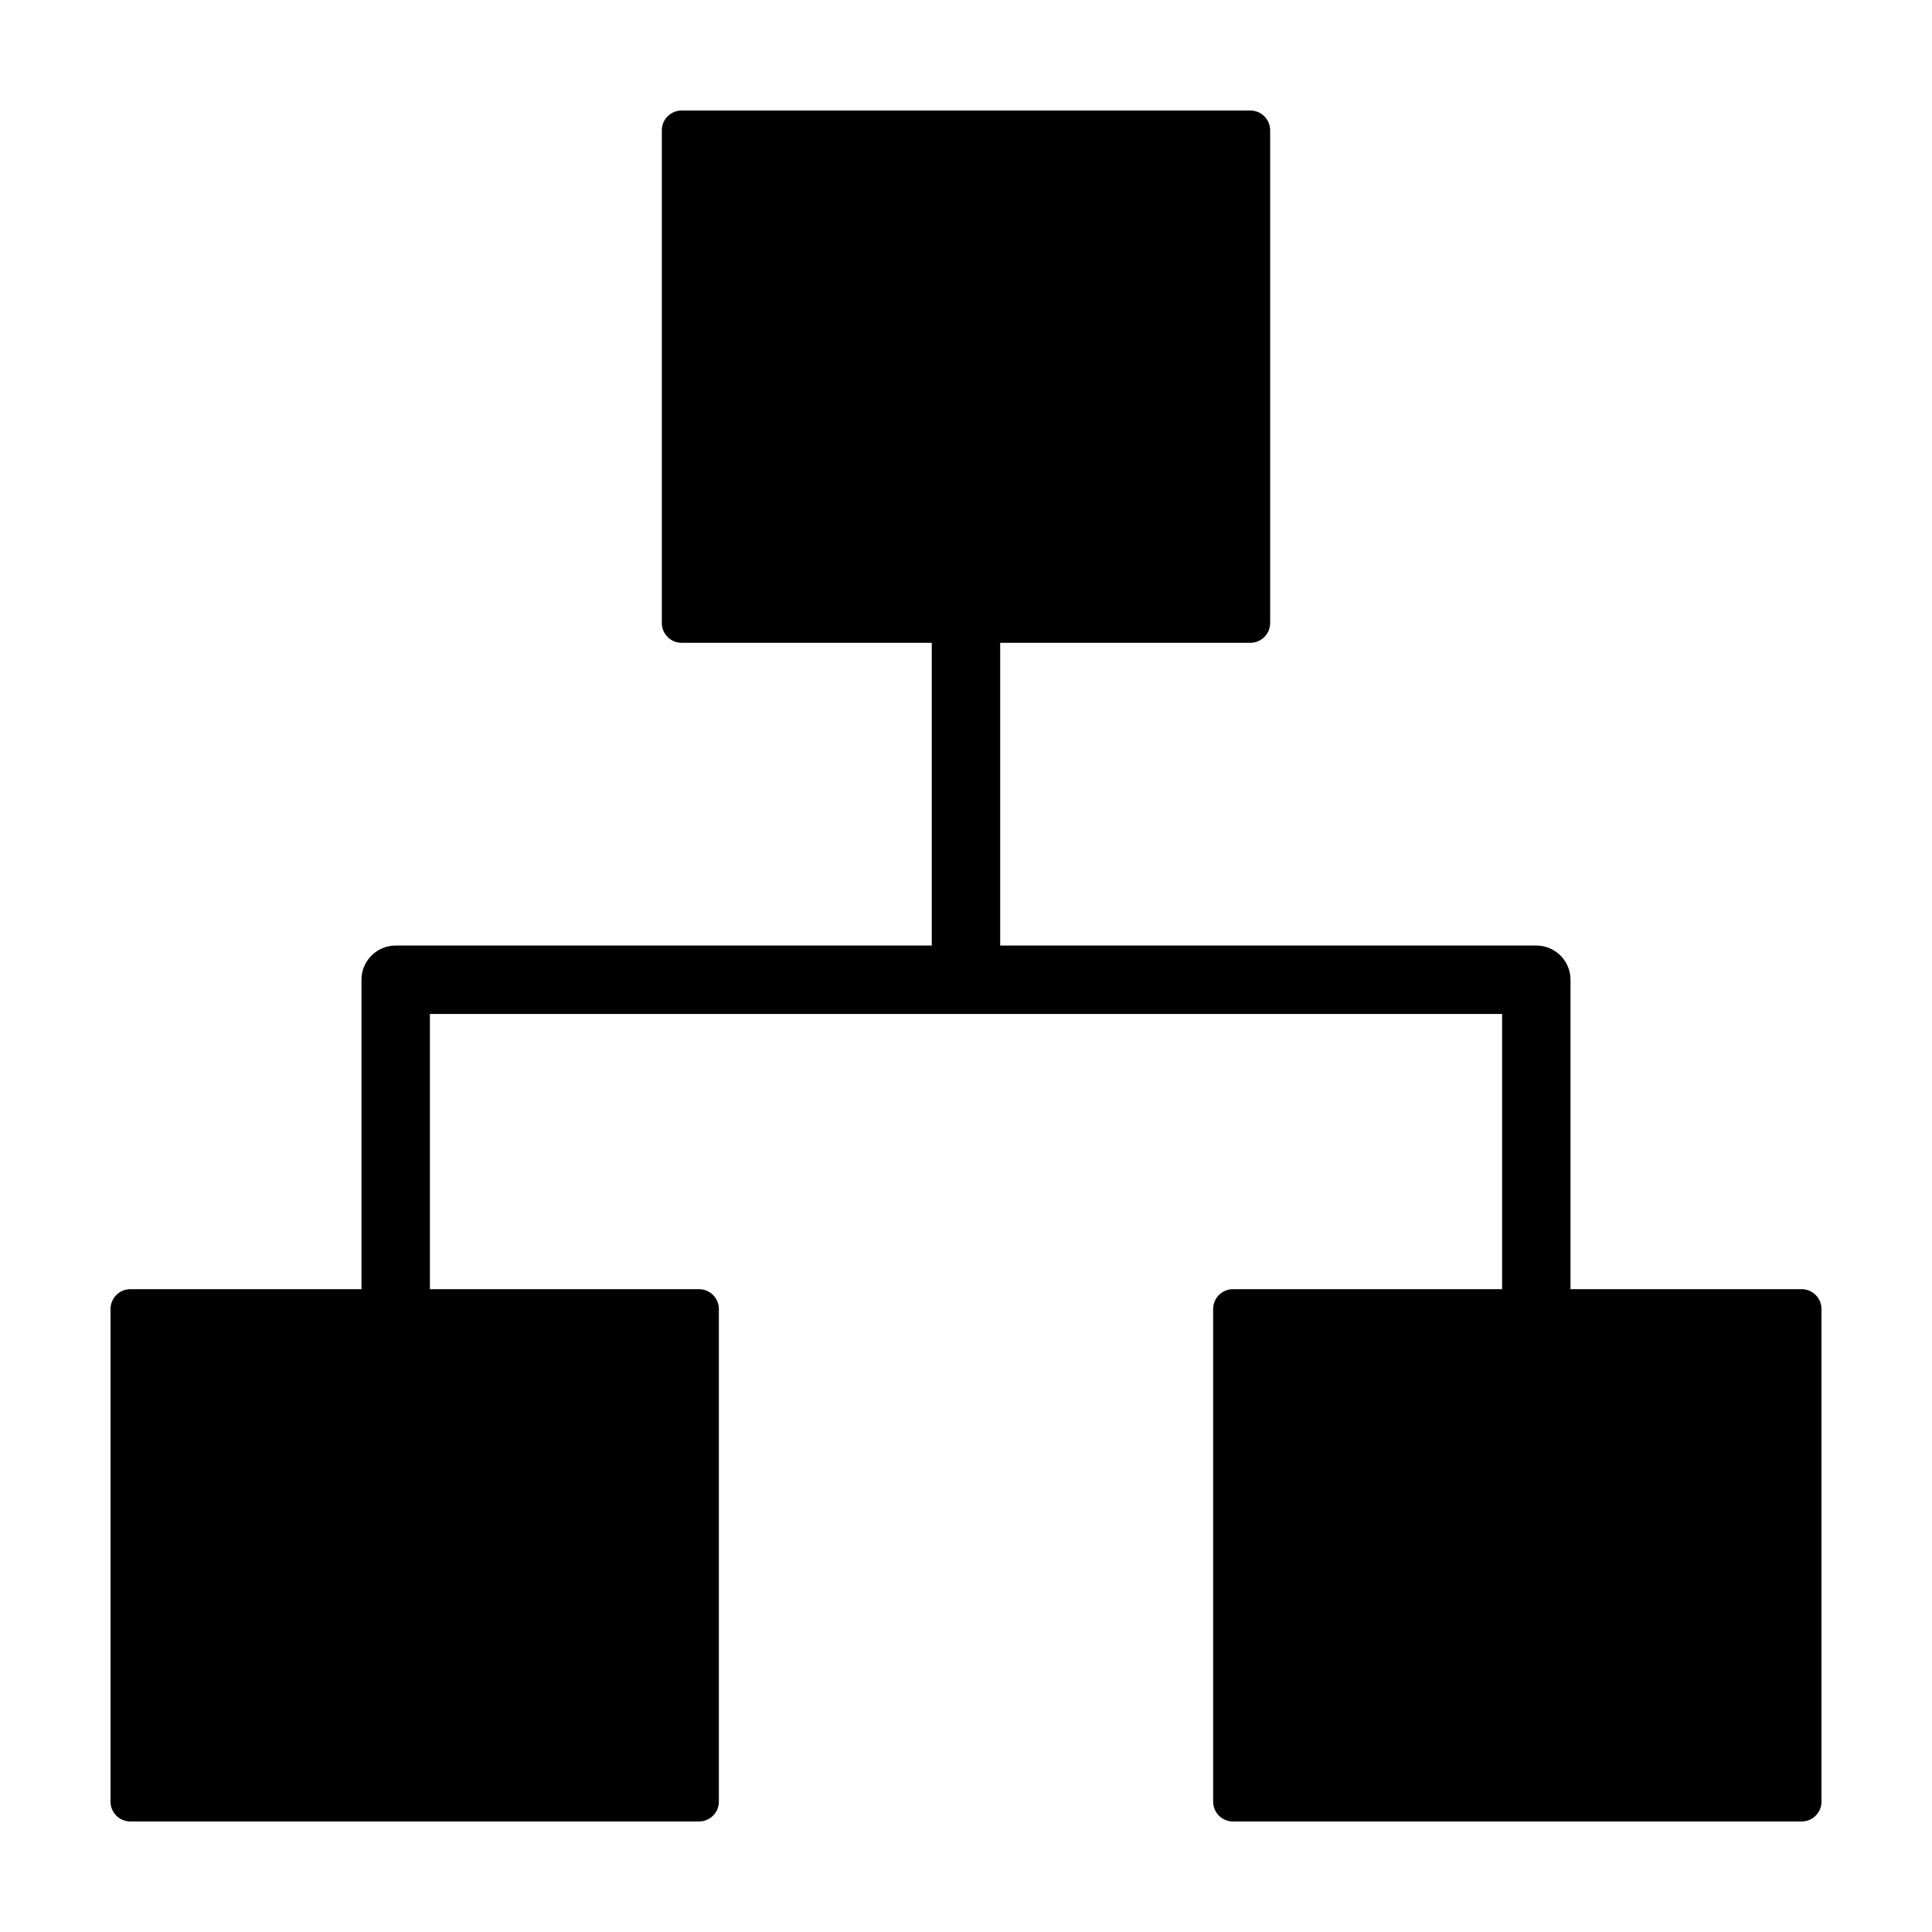 <?xml version="1.0" encoding="UTF-8"?>
<!-- The Best Svg Icon site in the world: iconSvg.co, Visit us! https://iconsvg.co -->
<svg fill="#000000" width="800px" height="800px" version="1.1" viewBox="144 144 512 512" xmlns="http://www.w3.org/2000/svg">
 <path d="m626.71 490.9v130.56c0 2.898-2.352 5.25-5.254 5.25h-150.71c-2.898 0-5.25-2.352-5.25-5.25v-130.56c0-1.395 0.551-2.731 1.535-3.715 0.988-0.984 2.324-1.539 3.715-1.539h71.328v-72.934h-284.15v72.934h71.328c2.902 0 5.254 2.352 5.254 5.254v130.56c0 2.898-2.352 5.25-5.254 5.25h-150.71c-2.902 0-5.254-2.352-5.254-5.25v-130.56c0-1.395 0.555-2.731 1.539-3.715s2.32-1.539 3.715-1.539h61.25v-82c0-2.406 0.953-4.711 2.656-6.414 1.699-1.699 4.004-2.652 6.41-2.652h142.07v-80.227h-66.289c-2.898 0-5.25-2.352-5.25-5.254v-130.56c0-1.391 0.551-2.727 1.539-3.711 0.984-0.988 2.32-1.539 3.711-1.539h150.71c2.902 0 5.254 2.352 5.254 5.25v130.56c0 2.902-2.352 5.254-5.254 5.254h-66.289v80.227h142.07c2.406 0 4.711 0.953 6.414 2.652 1.699 1.703 2.656 4.008 2.652 6.414v82h61.254c2.902 0 5.254 2.352 5.254 5.254z"/>
</svg>